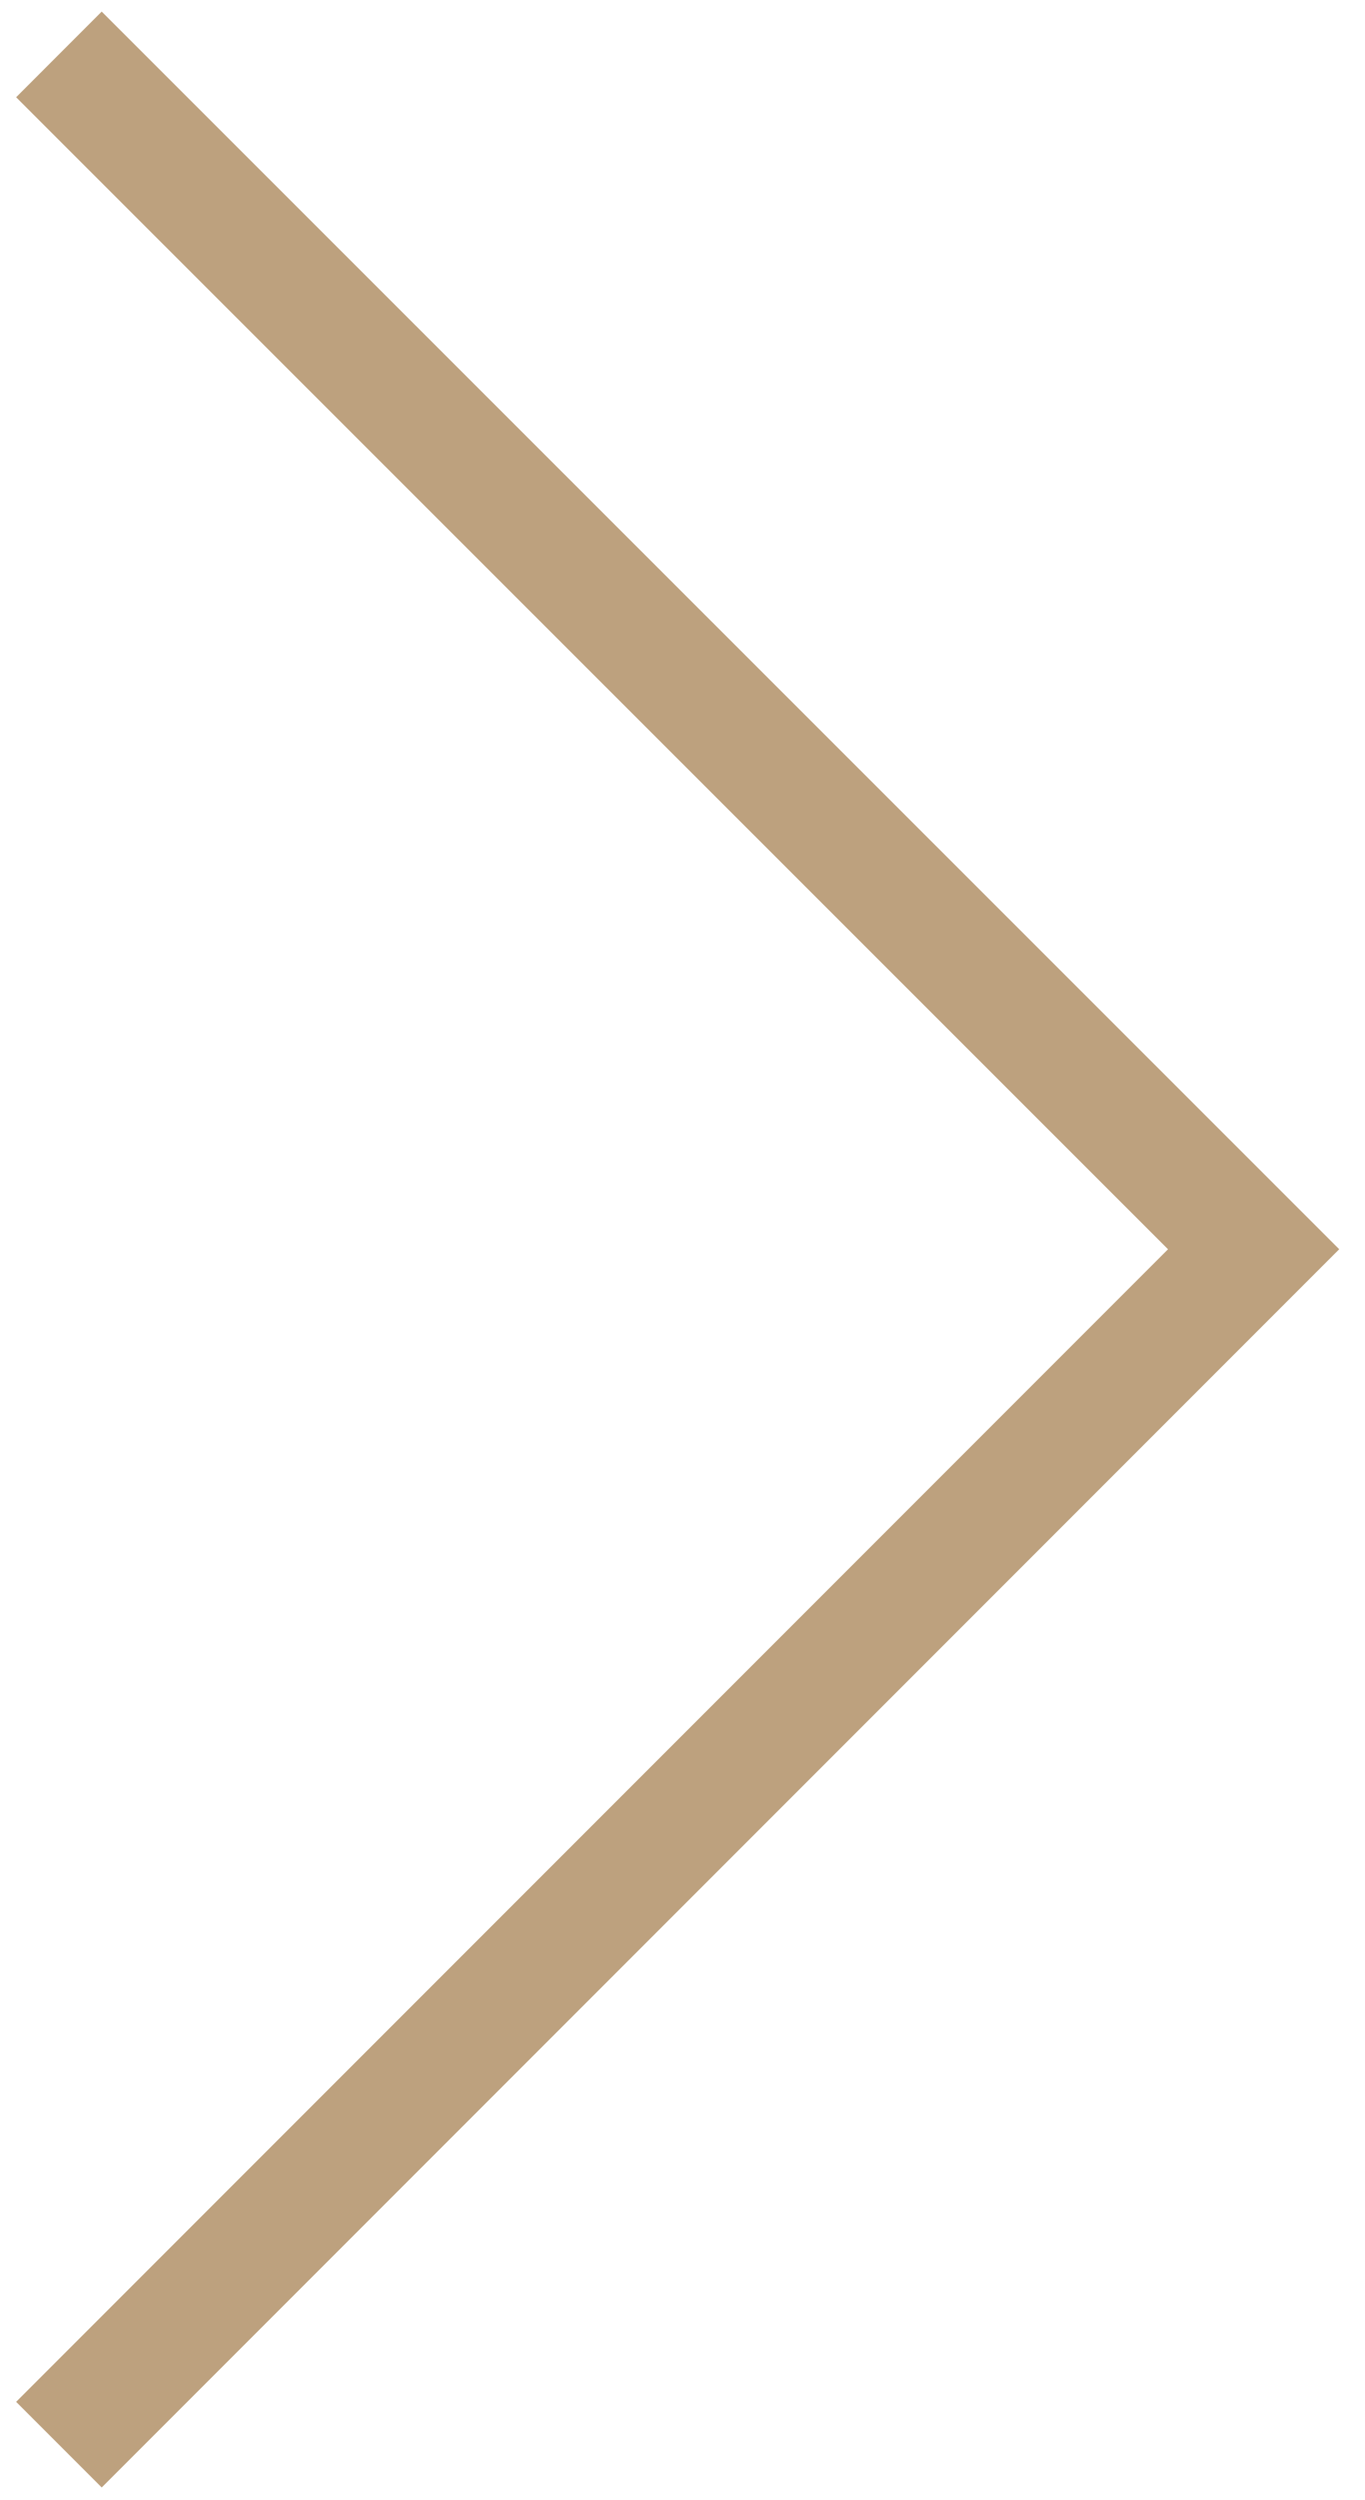 <?xml version="1.0" encoding="UTF-8"?>
<svg xmlns="http://www.w3.org/2000/svg" version="1.1" viewBox="0 0 240.2 439.7">
  <defs>
    <style>
      .cls-1 {
        fill: none;
        stroke: #bda17e;
        stroke-linecap: square;
        stroke-width: 21.3px;
      }
    </style>
  </defs>
  <!-- Generator: Adobe Illustrator 28.7.1, SVG Export Plug-In . SVG Version: 1.2.0 Build 142)  -->
  <g>
    <g id="Camada_1">
      <path class="cls-1" d="M17.9,422.4l202.7-202.7L17.9,17.1"/>
    </g>
  </g>
</svg>